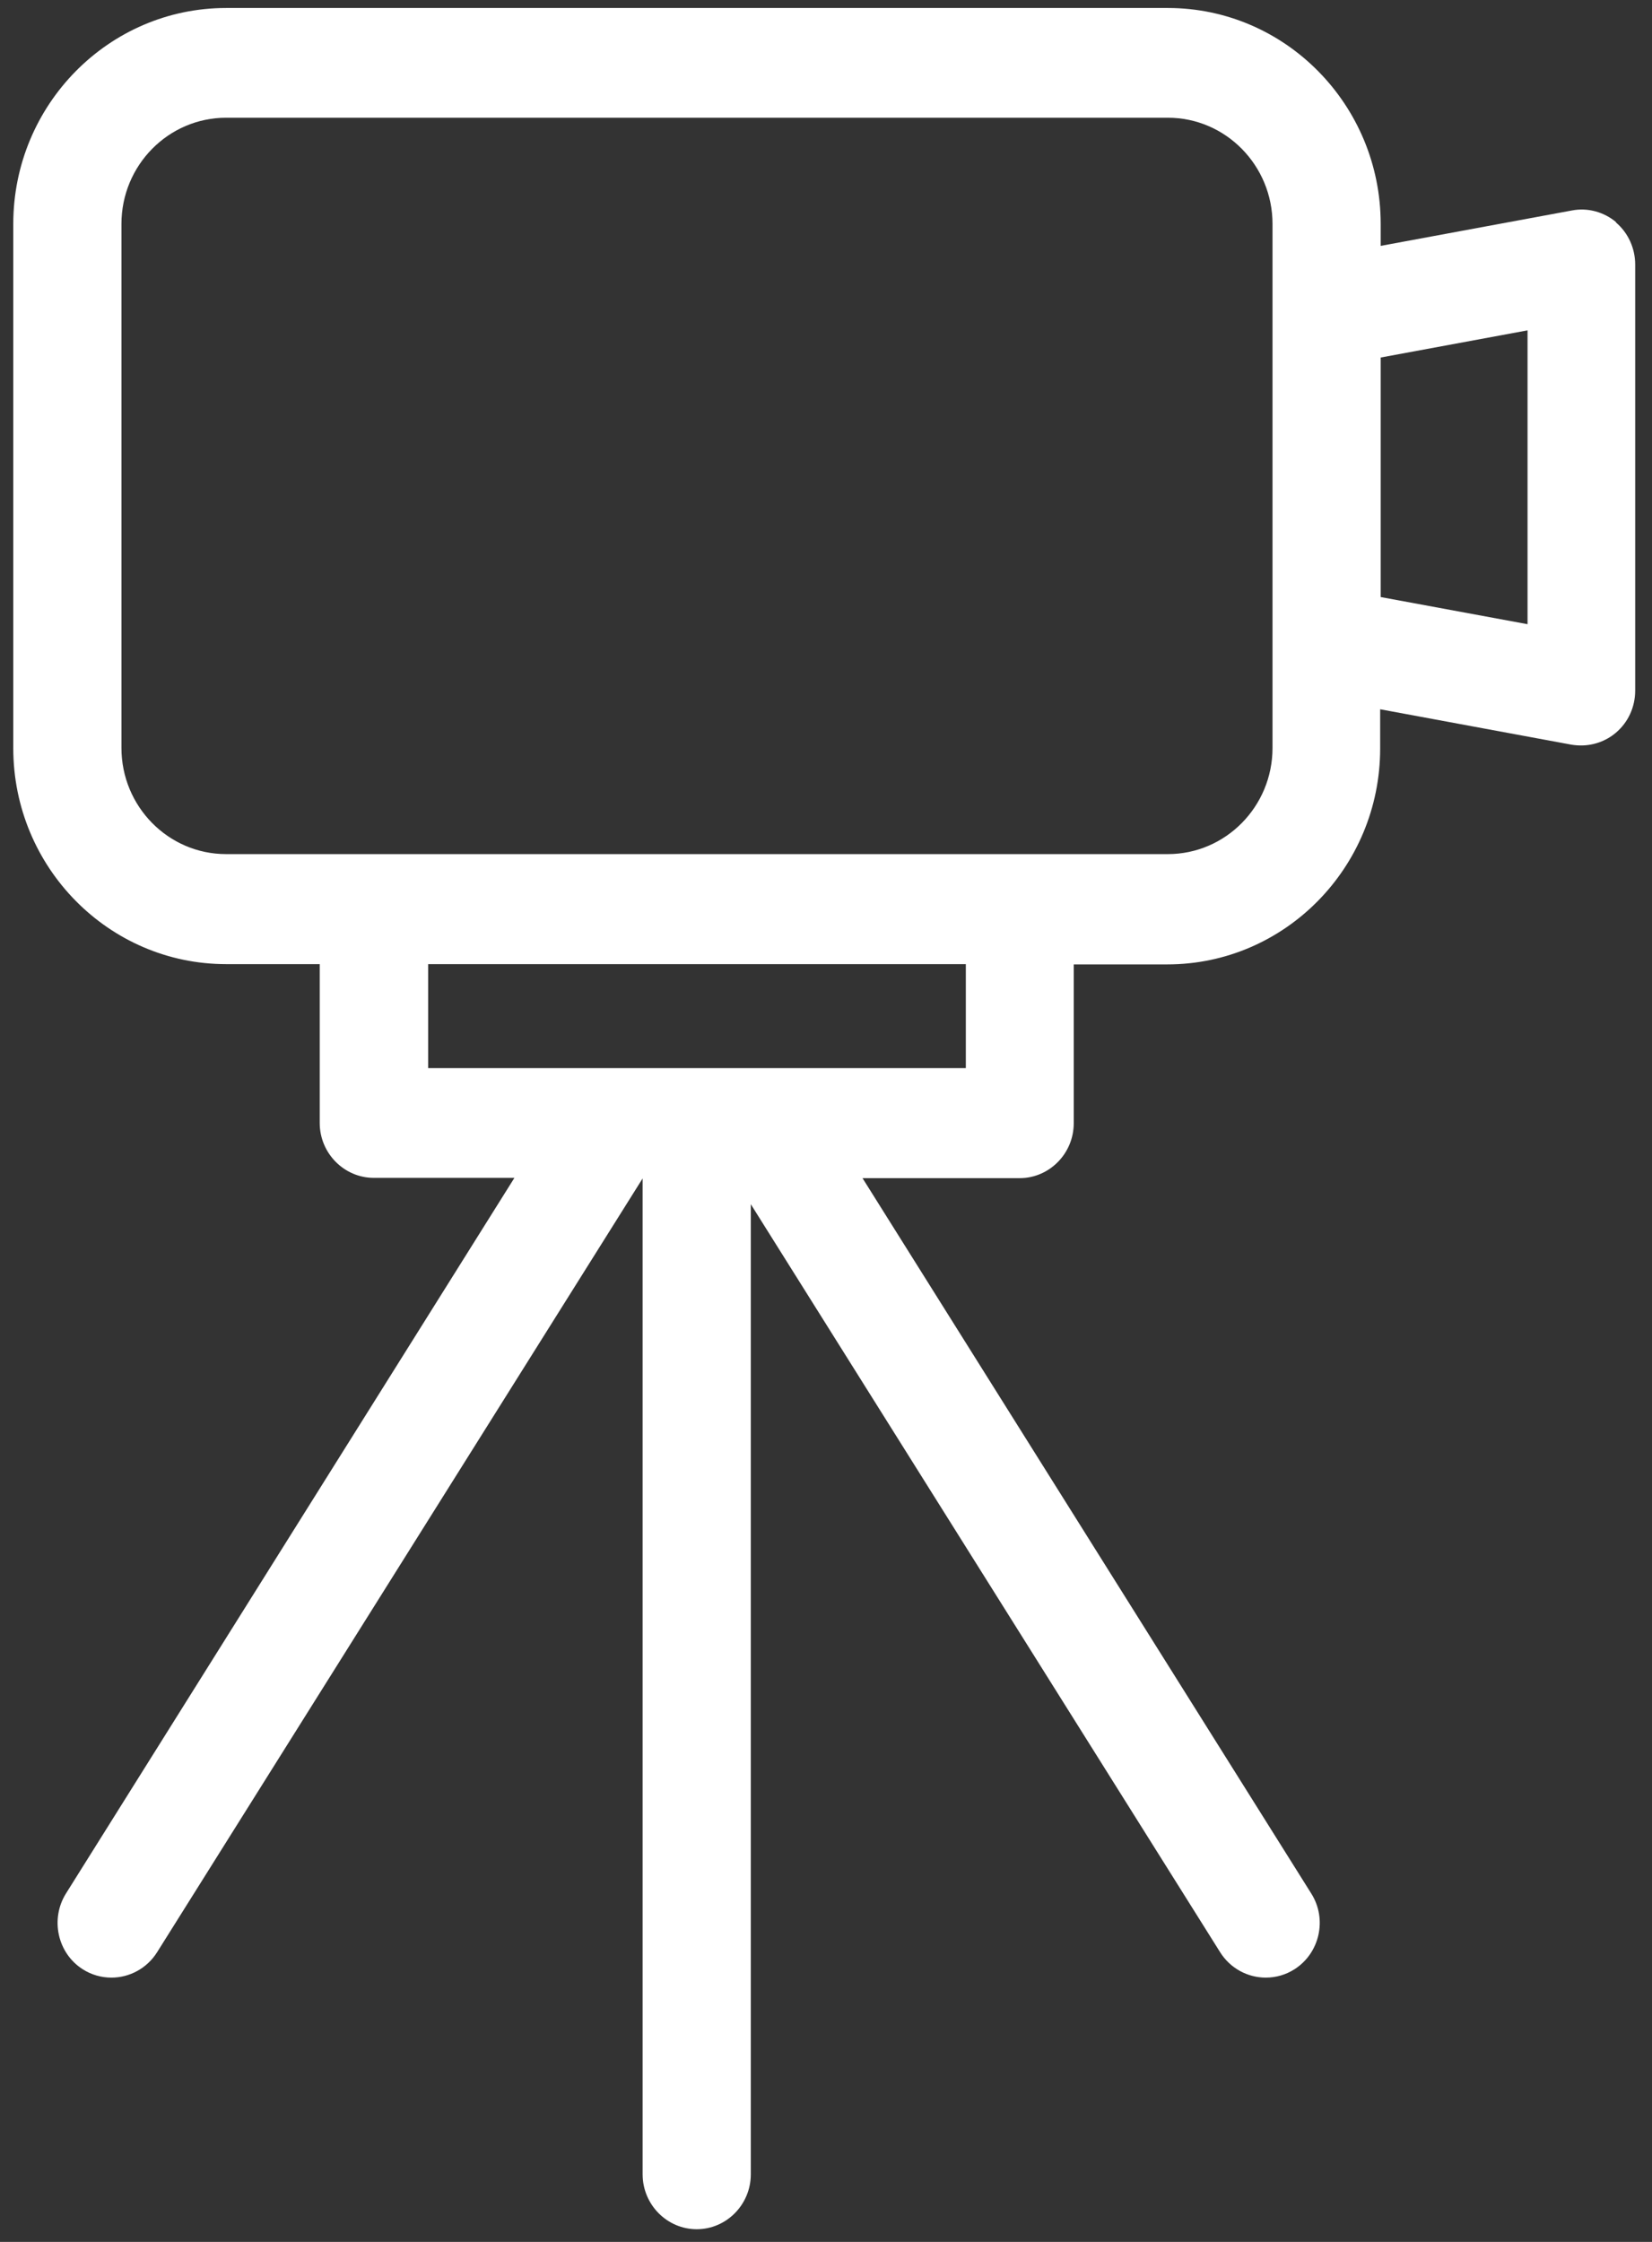 <svg width="56" height="76" viewBox="0 0 56 76" fill="none" xmlns="http://www.w3.org/2000/svg">
<rect x="0" y="0" width="56" height="76" fill="#333333" stroke="none"/>
<path d="M54.788 7.535C54.367 7.181 53.817 7.033 53.285 7.135L46.803 8.335V7.591C46.803 3.554 43.567 0.271 39.588 0.271H7.665C3.686 0.271 0.45 3.554 0.45 7.591V25.364C0.45 29.401 3.686 32.684 7.665 32.684H10.838V38.069C10.838 39.092 11.663 39.929 12.671 39.929H17.438L2.238 64.186C1.697 65.051 1.945 66.204 2.797 66.753C3.1 66.948 3.439 67.041 3.778 67.041C4.383 67.041 4.979 66.734 5.328 66.176L21.784 39.948V73.71C21.784 74.733 22.609 75.57 23.618 75.57C24.626 75.57 25.451 74.733 25.451 73.71V40.822L41.358 66.176C41.706 66.734 42.302 67.041 42.907 67.041C43.246 67.041 43.585 66.948 43.888 66.753C44.74 66.204 44.997 65.051 44.447 64.186L29.238 39.939H34.564C35.572 39.939 36.398 39.102 36.398 38.078V32.693H39.57C43.549 32.693 46.785 29.41 46.785 25.374V24.044L53.267 25.244C53.377 25.262 53.487 25.271 53.597 25.271C54.018 25.271 54.44 25.123 54.77 24.844C55.192 24.49 55.43 23.969 55.43 23.411V8.967C55.43 8.418 55.192 7.888 54.77 7.535H54.788ZM32.74 36.209H14.514V32.684H32.74V36.209ZM43.136 25.355C43.136 27.346 41.541 28.954 39.588 28.954H7.665C5.703 28.954 4.117 27.336 4.117 25.355V7.591C4.117 5.6 5.713 3.991 7.665 3.991H39.588C41.55 3.991 43.136 5.61 43.136 7.591V25.364V25.355ZM51.781 21.16L46.803 20.24V12.12L51.781 11.199V21.179V21.16Z" fill="white"/>
</svg>
